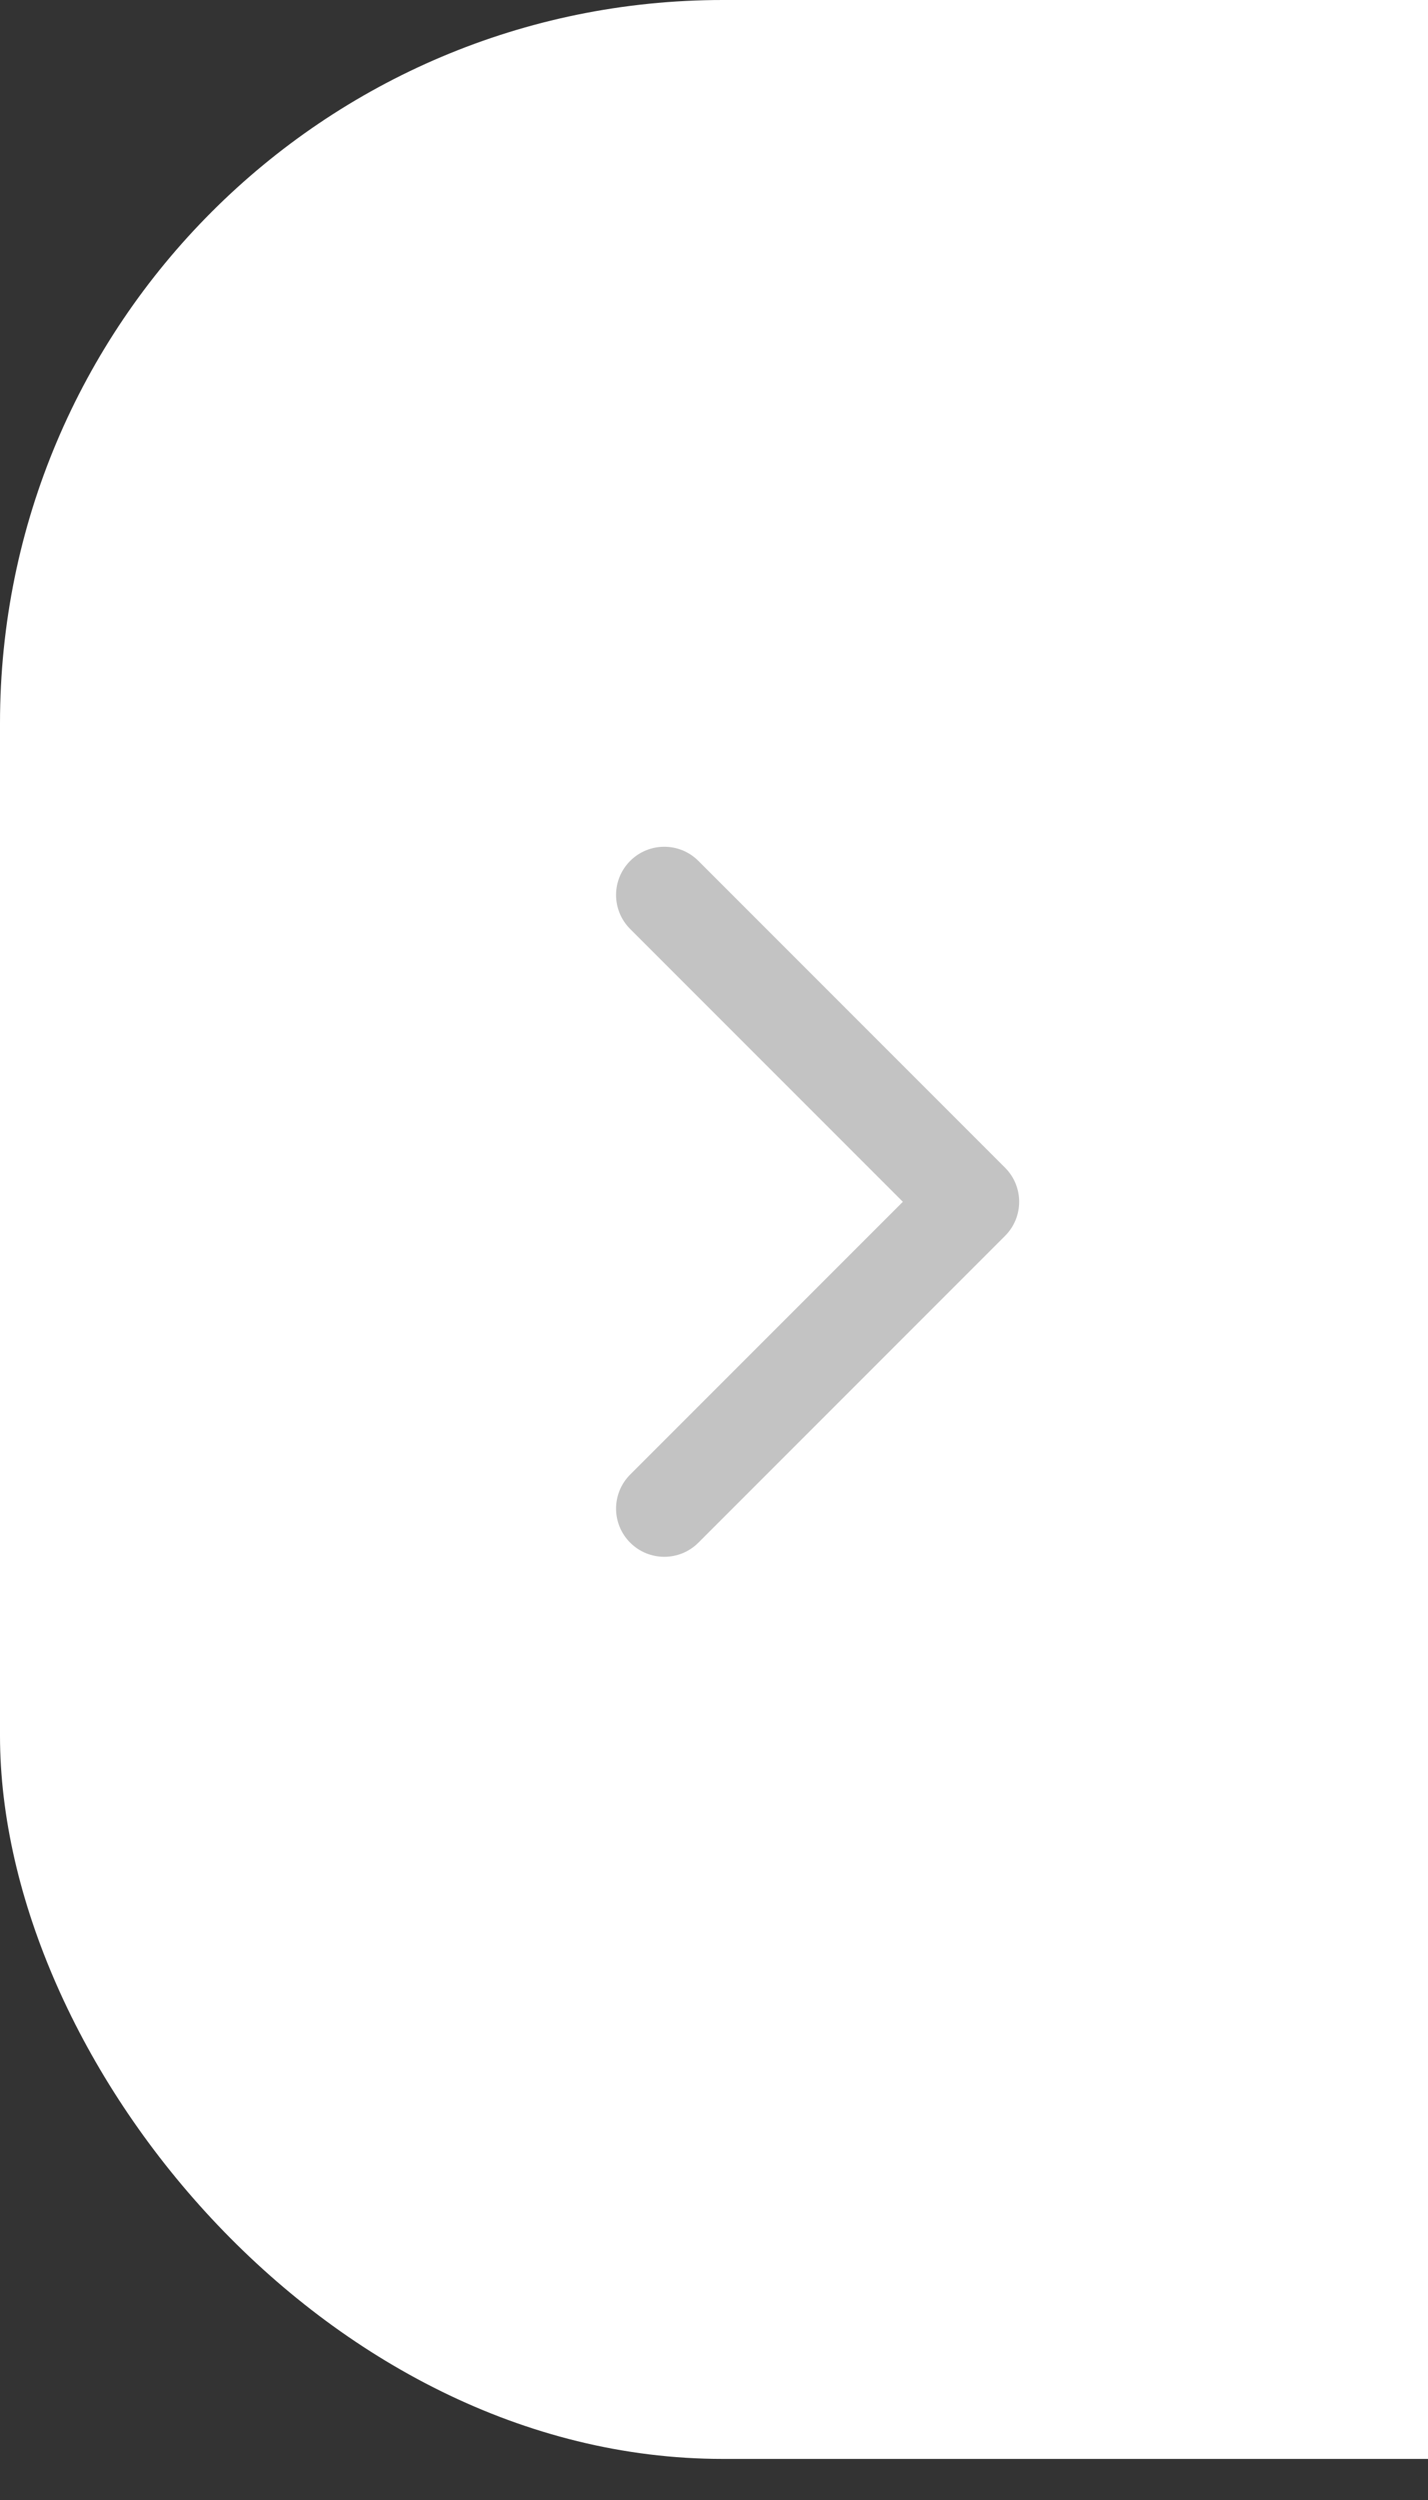 <svg width="16" height="28" viewBox="0 0 16 28" fill="none" xmlns="http://www.w3.org/2000/svg">
<rect x="0" y="0" width="16" height="28" fill="#333333" stroke="none"/>
<rect x="41.58" y="27.54" width="41.58" height="27.54" rx="8.1" transform="rotate(-180 41.58 27.54)" fill="white"/>
<path d="M11.261 13.842C11.472 13.631 11.472 13.289 11.261 13.078L7.825 9.642C7.614 9.431 7.272 9.431 7.061 9.642C6.85 9.853 6.85 10.194 7.061 10.405L10.116 13.46L7.061 16.515C6.85 16.726 6.85 17.067 7.061 17.278C7.272 17.489 7.614 17.489 7.825 17.278L11.261 13.842ZM10.34 14L10.879 14L10.879 12.92L10.34 12.92L10.34 14Z" fill="#B4B4B4" fill-opacity="0.8"/>
</svg>
